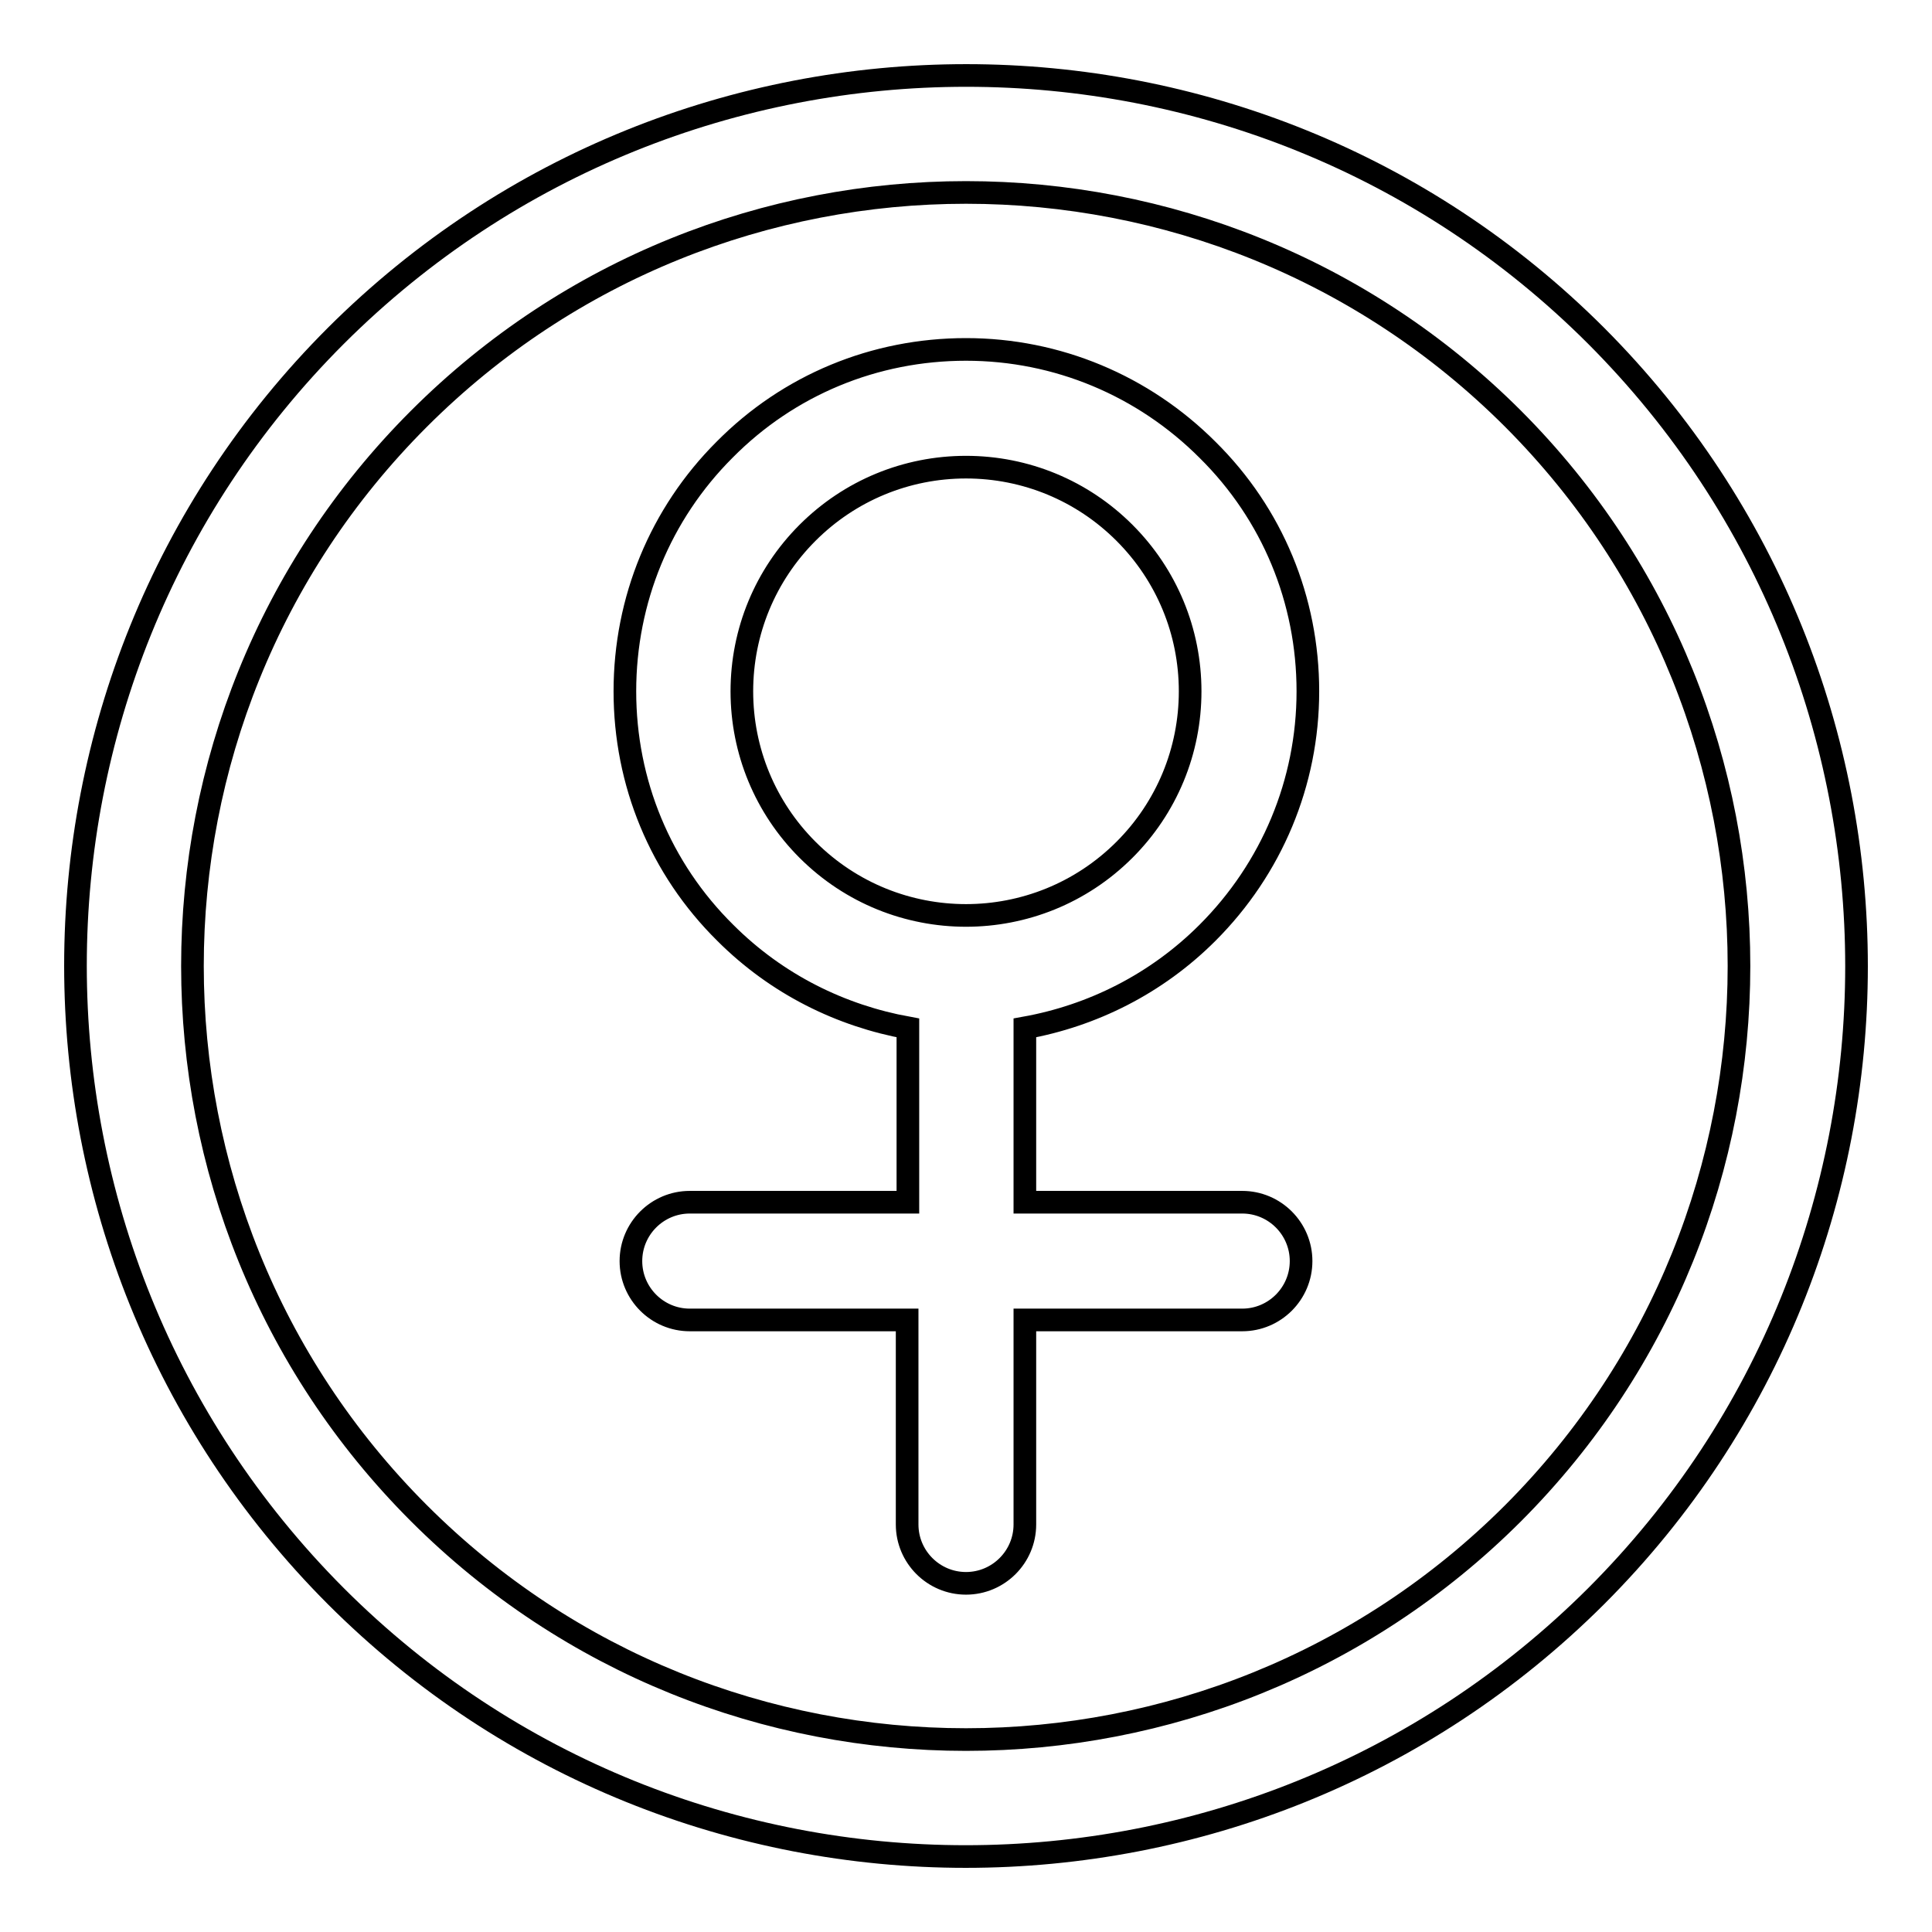 <?xml version="1.0" encoding="utf-8"?>
<!-- Svg Vector Icons : http://www.onlinewebfonts.com/icon -->
<!DOCTYPE svg PUBLIC "-//W3C//DTD SVG 1.1//EN" "http://www.w3.org/Graphics/SVG/1.1/DTD/svg11.dtd">
<svg version="1.1" xmlns="http://www.w3.org/2000/svg" xmlns:xlink="http://www.w3.org/1999/xlink" x="0px" y="0px" viewBox="0 0 256 256" enable-background="new 0 0 256 256" xml:space="preserve">
<g> <path stroke-width="3" fill-opacity="0" stroke="#000000"  d="M211.5,44.5c-46-46-120.9-46-167,0c-46,46-46,120.9,0,167c46,46,120.9,46,167,0 C257.5,165.5,257.5,90.6,211.5,44.5z M200.5,200.5c-40,40-105,40-145,0c-40-40-40-105,0-145c40-40,105-40,145,0 C240.4,95.5,240.4,160.5,200.5,200.5z M160,123.6c8.5-8.5,13.3-19.9,13.3-32s-4.7-23.5-13.3-32c-8.5-8.5-19.9-13.3-32-13.3 c-12.1,0-23.5,4.7-32,13.3c-8.5,8.5-13.2,19.9-13.2,32s4.7,23.5,13.3,32c6.9,6.9,15.4,11,24.2,12.6v23.1H91.4 c-4.3,0-7.8,3.5-7.8,7.8s3.5,7.8,7.8,7.8h28.8V202c0,4.3,3.5,7.8,7.8,7.8c4.3,0,7.8-3.5,7.8-7.8v-27.1h28.8c4.3,0,7.8-3.5,7.8-7.8 s-3.5-7.8-7.8-7.8h-28.8v-23.1C144.7,134.6,153.2,130.4,160,123.6L160,123.6z M107,112.6c-5.6-5.6-8.7-13.1-8.7-21 c0-7.9,3.1-15.4,8.7-21c5.6-5.6,13.1-8.7,21-8.7c7.9,0,15.4,3.1,21,8.7c5.6,5.6,8.7,13.1,8.7,21c0,7.9-3.1,15.4-8.7,21 C137.4,124.2,118.6,124.2,107,112.6z"/></g>
</svg>